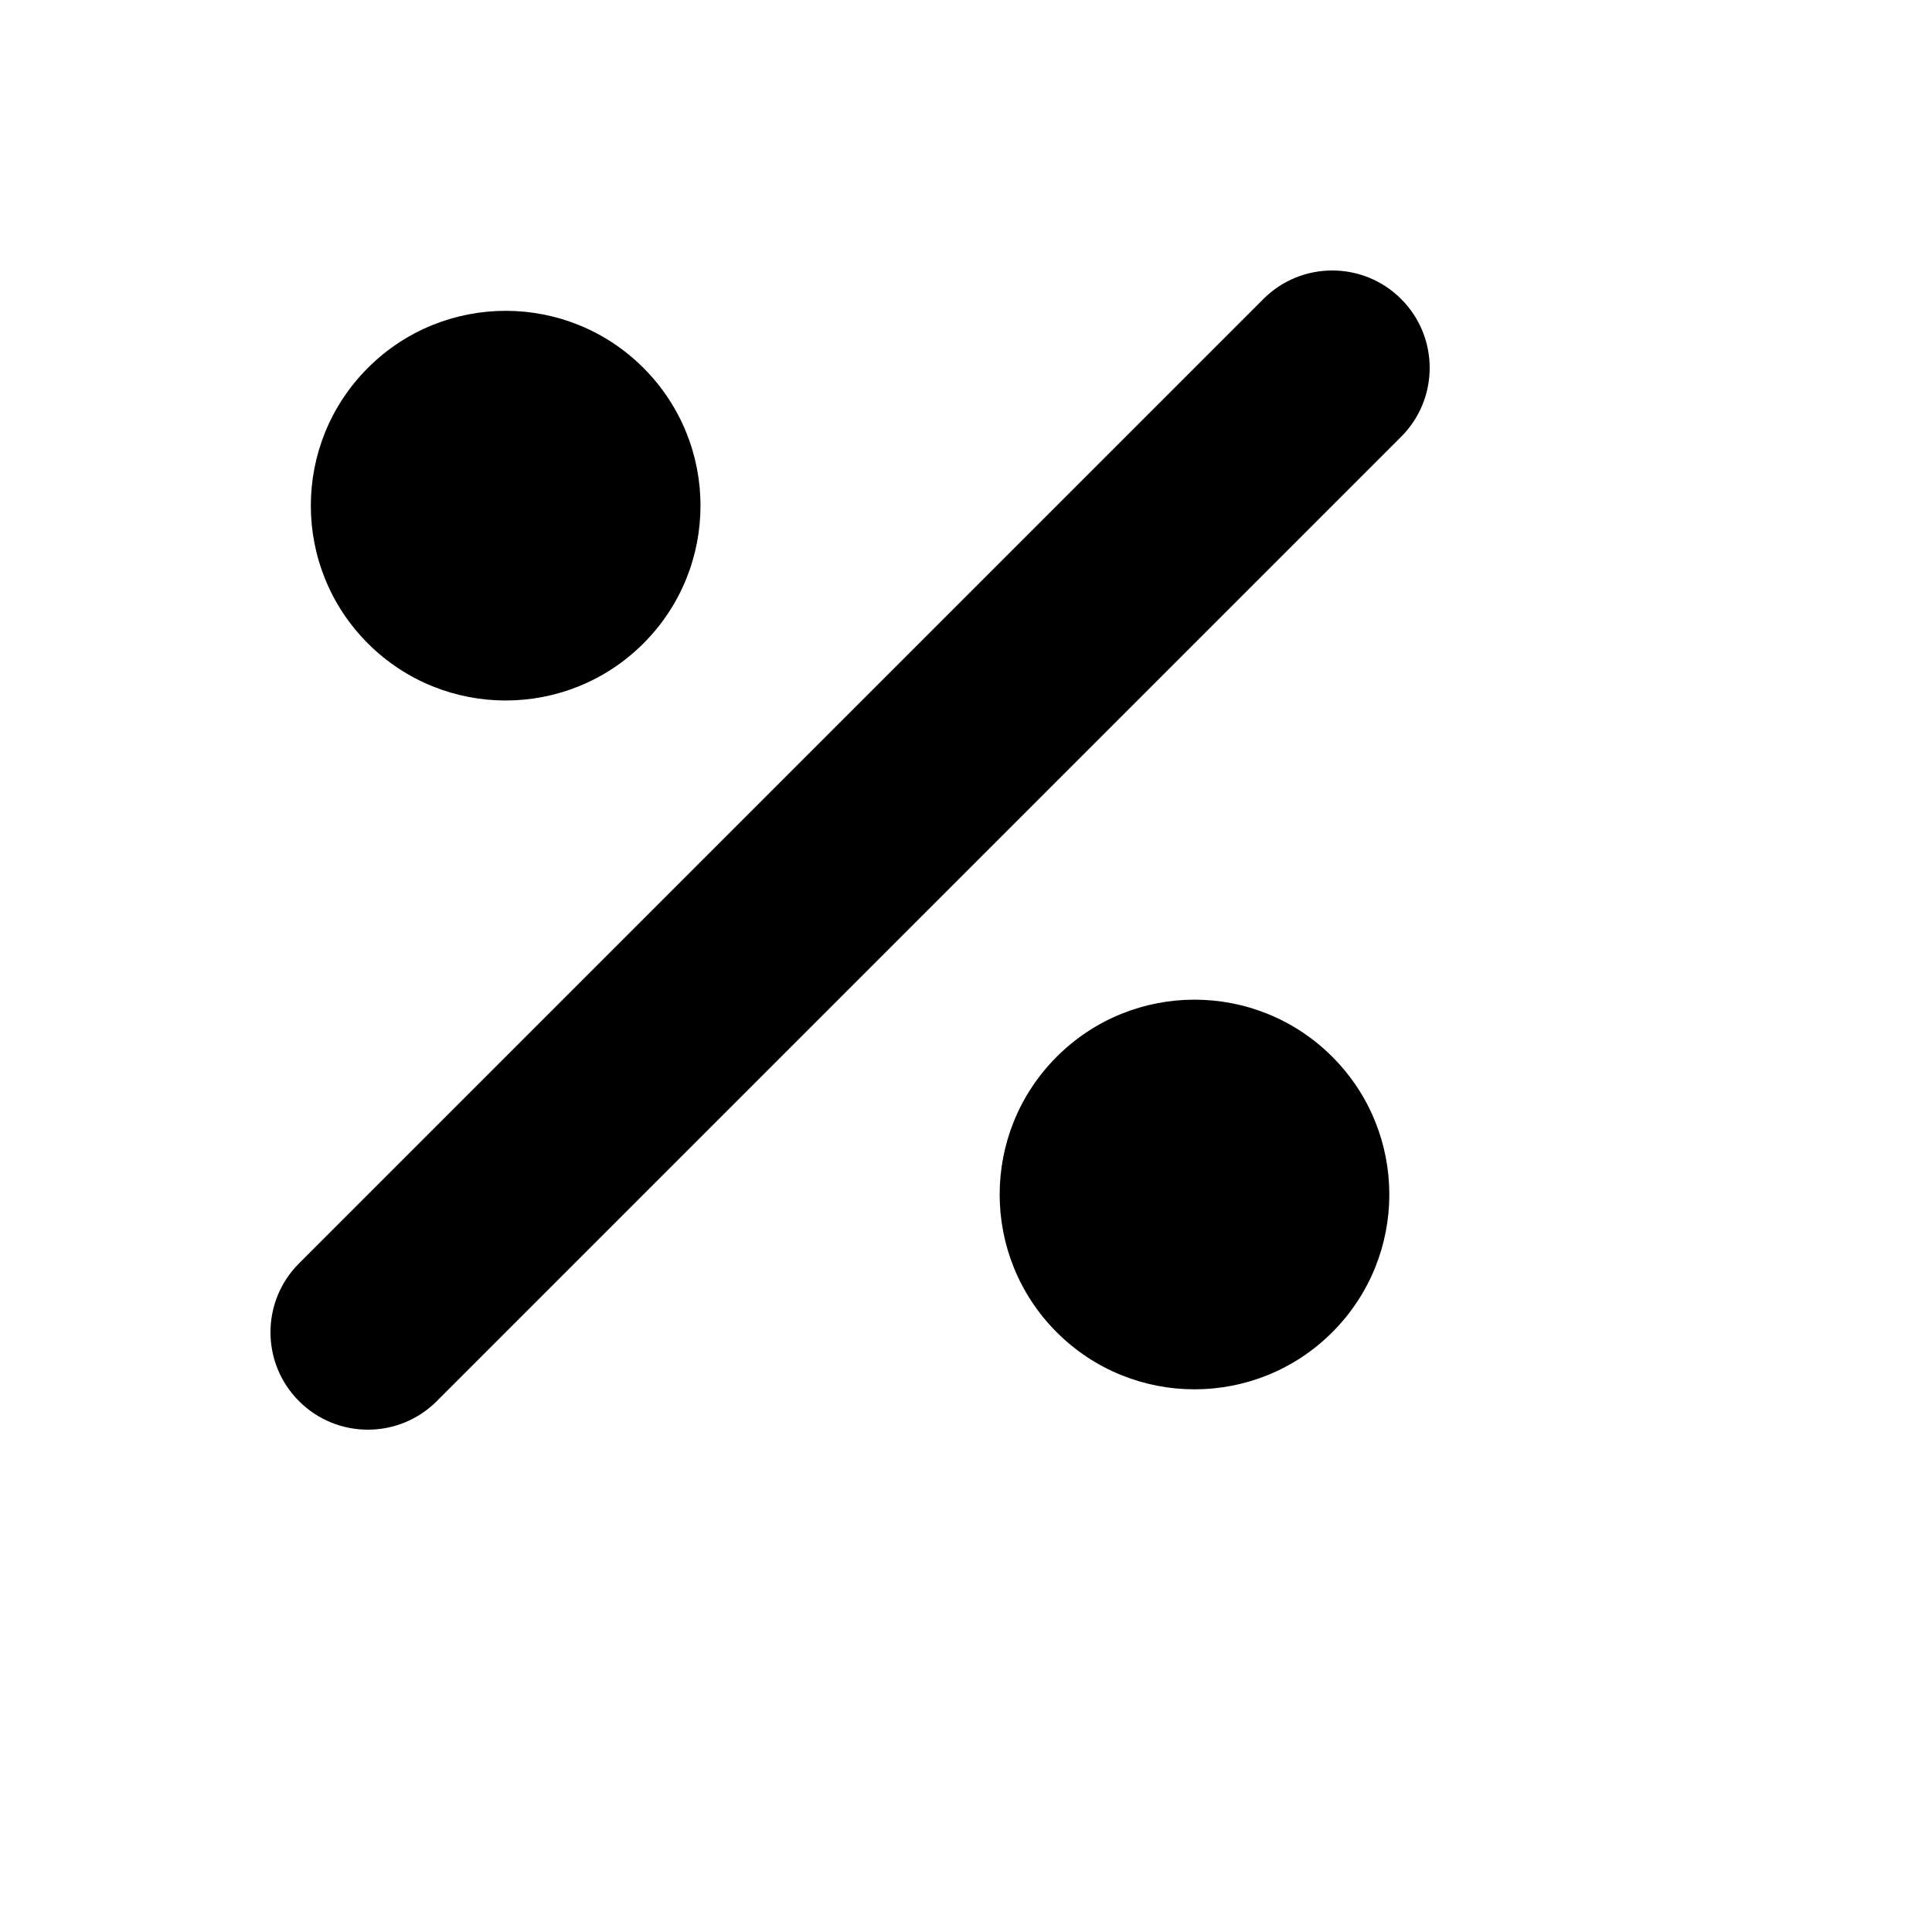 <svg xmlns="http://www.w3.org/2000/svg" version="1.1" xmlns:xlink="http://www.w3.org/1999/xlink" width="100%" height="100%" id="svgWorkerArea" viewBox="-25 -25 625 625" xmlns:idraw="https://idraw.muisca.co" style="background: white;"><defs id="defsdoc"><pattern id="patternBool" x="0" y="0" width="10" height="10" patternUnits="userSpaceOnUse" patternTransform="rotate(35)"><circle cx="5" cy="5" r="4" style="stroke: none;fill: #ff000070;"></circle></pattern></defs><g id="fileImp-103474455" class="cosito"><path id="pathImp-976453394" fill="currentColor" class="grouped" d="M383.701 71.73C396.007 59.424 415.962 59.424 428.268 71.73 440.577 84.037 440.577 103.991 428.268 116.297 428.268 116.297 116.296 428.27 116.296 428.27 103.99 440.576 84.039 440.576 71.73 428.27 59.423 415.964 59.423 396.009 71.73 383.703 71.73 383.703 383.701 71.73 383.701 71.73 383.701 71.73 383.701 71.73 383.701 71.73"></path><path id="pathImp-799880321" fill="currentColor" class="grouped" d="M183.15 183.149C158.535 207.763 118.629 207.763 94.013 183.149 69.401 158.536 69.401 118.626 94.013 94.013 118.629 69.398 158.535 69.398 183.15 94.013 207.762 118.626 207.762 158.536 183.15 183.149 183.15 183.148 183.15 183.148 183.15 183.149"></path><path id="pathImp-447352681" fill="currentColor" class="grouped" d="M316.851 405.986C341.463 430.599 381.372 430.599 405.985 405.986 430.6 381.371 430.6 341.465 405.985 316.852 381.372 292.237 341.463 292.237 316.851 316.852 292.238 341.465 292.238 381.371 316.851 405.986 316.851 405.986 316.851 405.986 316.851 405.986"></path></g></svg>